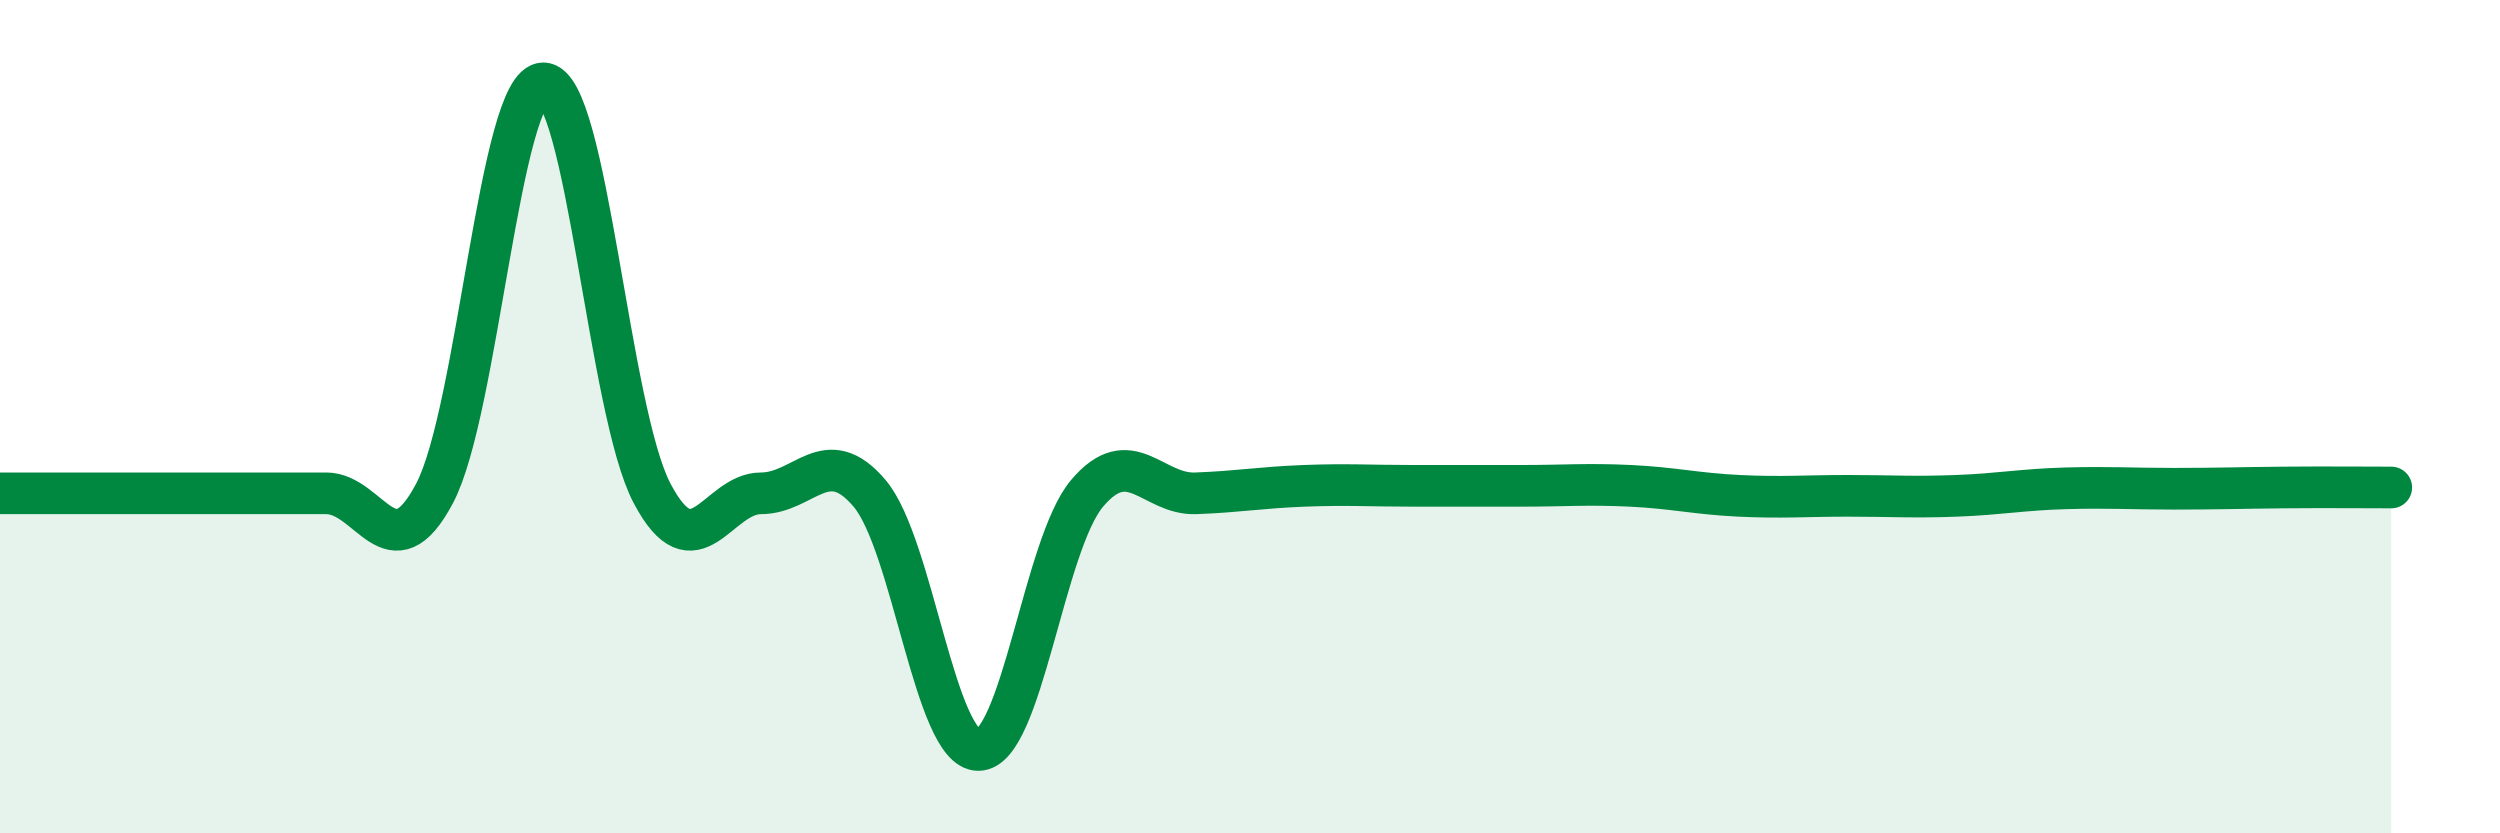 
    <svg width="60" height="20" viewBox="0 0 60 20" xmlns="http://www.w3.org/2000/svg">
      <path
        d="M 0,11.84 C 0.52,11.84 1.57,11.84 2.61,11.84 C 3.65,11.84 4.18,11.84 5.22,11.84 C 6.26,11.84 6.79,11.84 7.83,11.84 C 8.87,11.84 9.39,13.81 10.43,11.84 C 11.47,9.87 12,2 13.04,2 C 14.08,2 14.61,9.87 15.65,11.84 C 16.69,13.81 17.22,11.84 18.26,11.84 C 19.3,11.84 19.83,10.61 20.87,11.84 C 21.91,13.07 22.44,18 23.48,18 C 24.52,18 25.05,13.07 26.09,11.84 C 27.13,10.61 27.66,11.88 28.7,11.84 C 29.74,11.8 30.26,11.7 31.3,11.66 C 32.34,11.62 32.87,11.66 33.91,11.66 C 34.95,11.66 35.48,11.66 36.52,11.66 C 37.56,11.66 38.09,11.61 39.13,11.66 C 40.17,11.71 40.7,11.85 41.74,11.9 C 42.78,11.95 43.31,11.9 44.35,11.9 C 45.39,11.9 45.92,11.94 46.96,11.9 C 48,11.86 48.53,11.75 49.57,11.72 C 50.61,11.69 51.13,11.73 52.17,11.73 C 53.21,11.73 53.74,11.71 54.78,11.7 C 55.82,11.69 56.87,11.7 57.39,11.7L57.39 20L0 20Z"
        fill="#008740"
        opacity="0.1"
        stroke-linecap="round"
        stroke-linejoin="round"
      />
      <path
        d="M 0,11.84 C 0.52,11.84 1.57,11.84 2.61,11.84 C 3.65,11.84 4.18,11.84 5.22,11.84 C 6.26,11.84 6.79,11.84 7.83,11.84 C 8.87,11.84 9.39,13.81 10.43,11.84 C 11.47,9.87 12,2 13.04,2 C 14.08,2 14.61,9.87 15.65,11.84 C 16.69,13.81 17.22,11.84 18.26,11.84 C 19.3,11.84 19.83,10.61 20.87,11.84 C 21.91,13.07 22.44,18 23.48,18 C 24.52,18 25.05,13.07 26.09,11.84 C 27.13,10.61 27.66,11.88 28.7,11.84 C 29.74,11.8 30.26,11.7 31.3,11.66 C 32.34,11.62 32.87,11.66 33.91,11.66 C 34.95,11.66 35.48,11.66 36.52,11.66 C 37.56,11.66 38.09,11.61 39.13,11.66 C 40.17,11.71 40.7,11.85 41.74,11.9 C 42.78,11.95 43.31,11.9 44.35,11.9 C 45.39,11.9 45.92,11.94 46.96,11.9 C 48,11.86 48.53,11.75 49.57,11.72 C 50.61,11.69 51.13,11.73 52.17,11.73 C 53.21,11.73 53.74,11.71 54.78,11.7 C 55.82,11.69 56.87,11.7 57.39,11.7"
        stroke="#008740"
        stroke-width="1"
        fill="none"
        stroke-linecap="round"
        stroke-linejoin="round"
      />
    </svg>
  